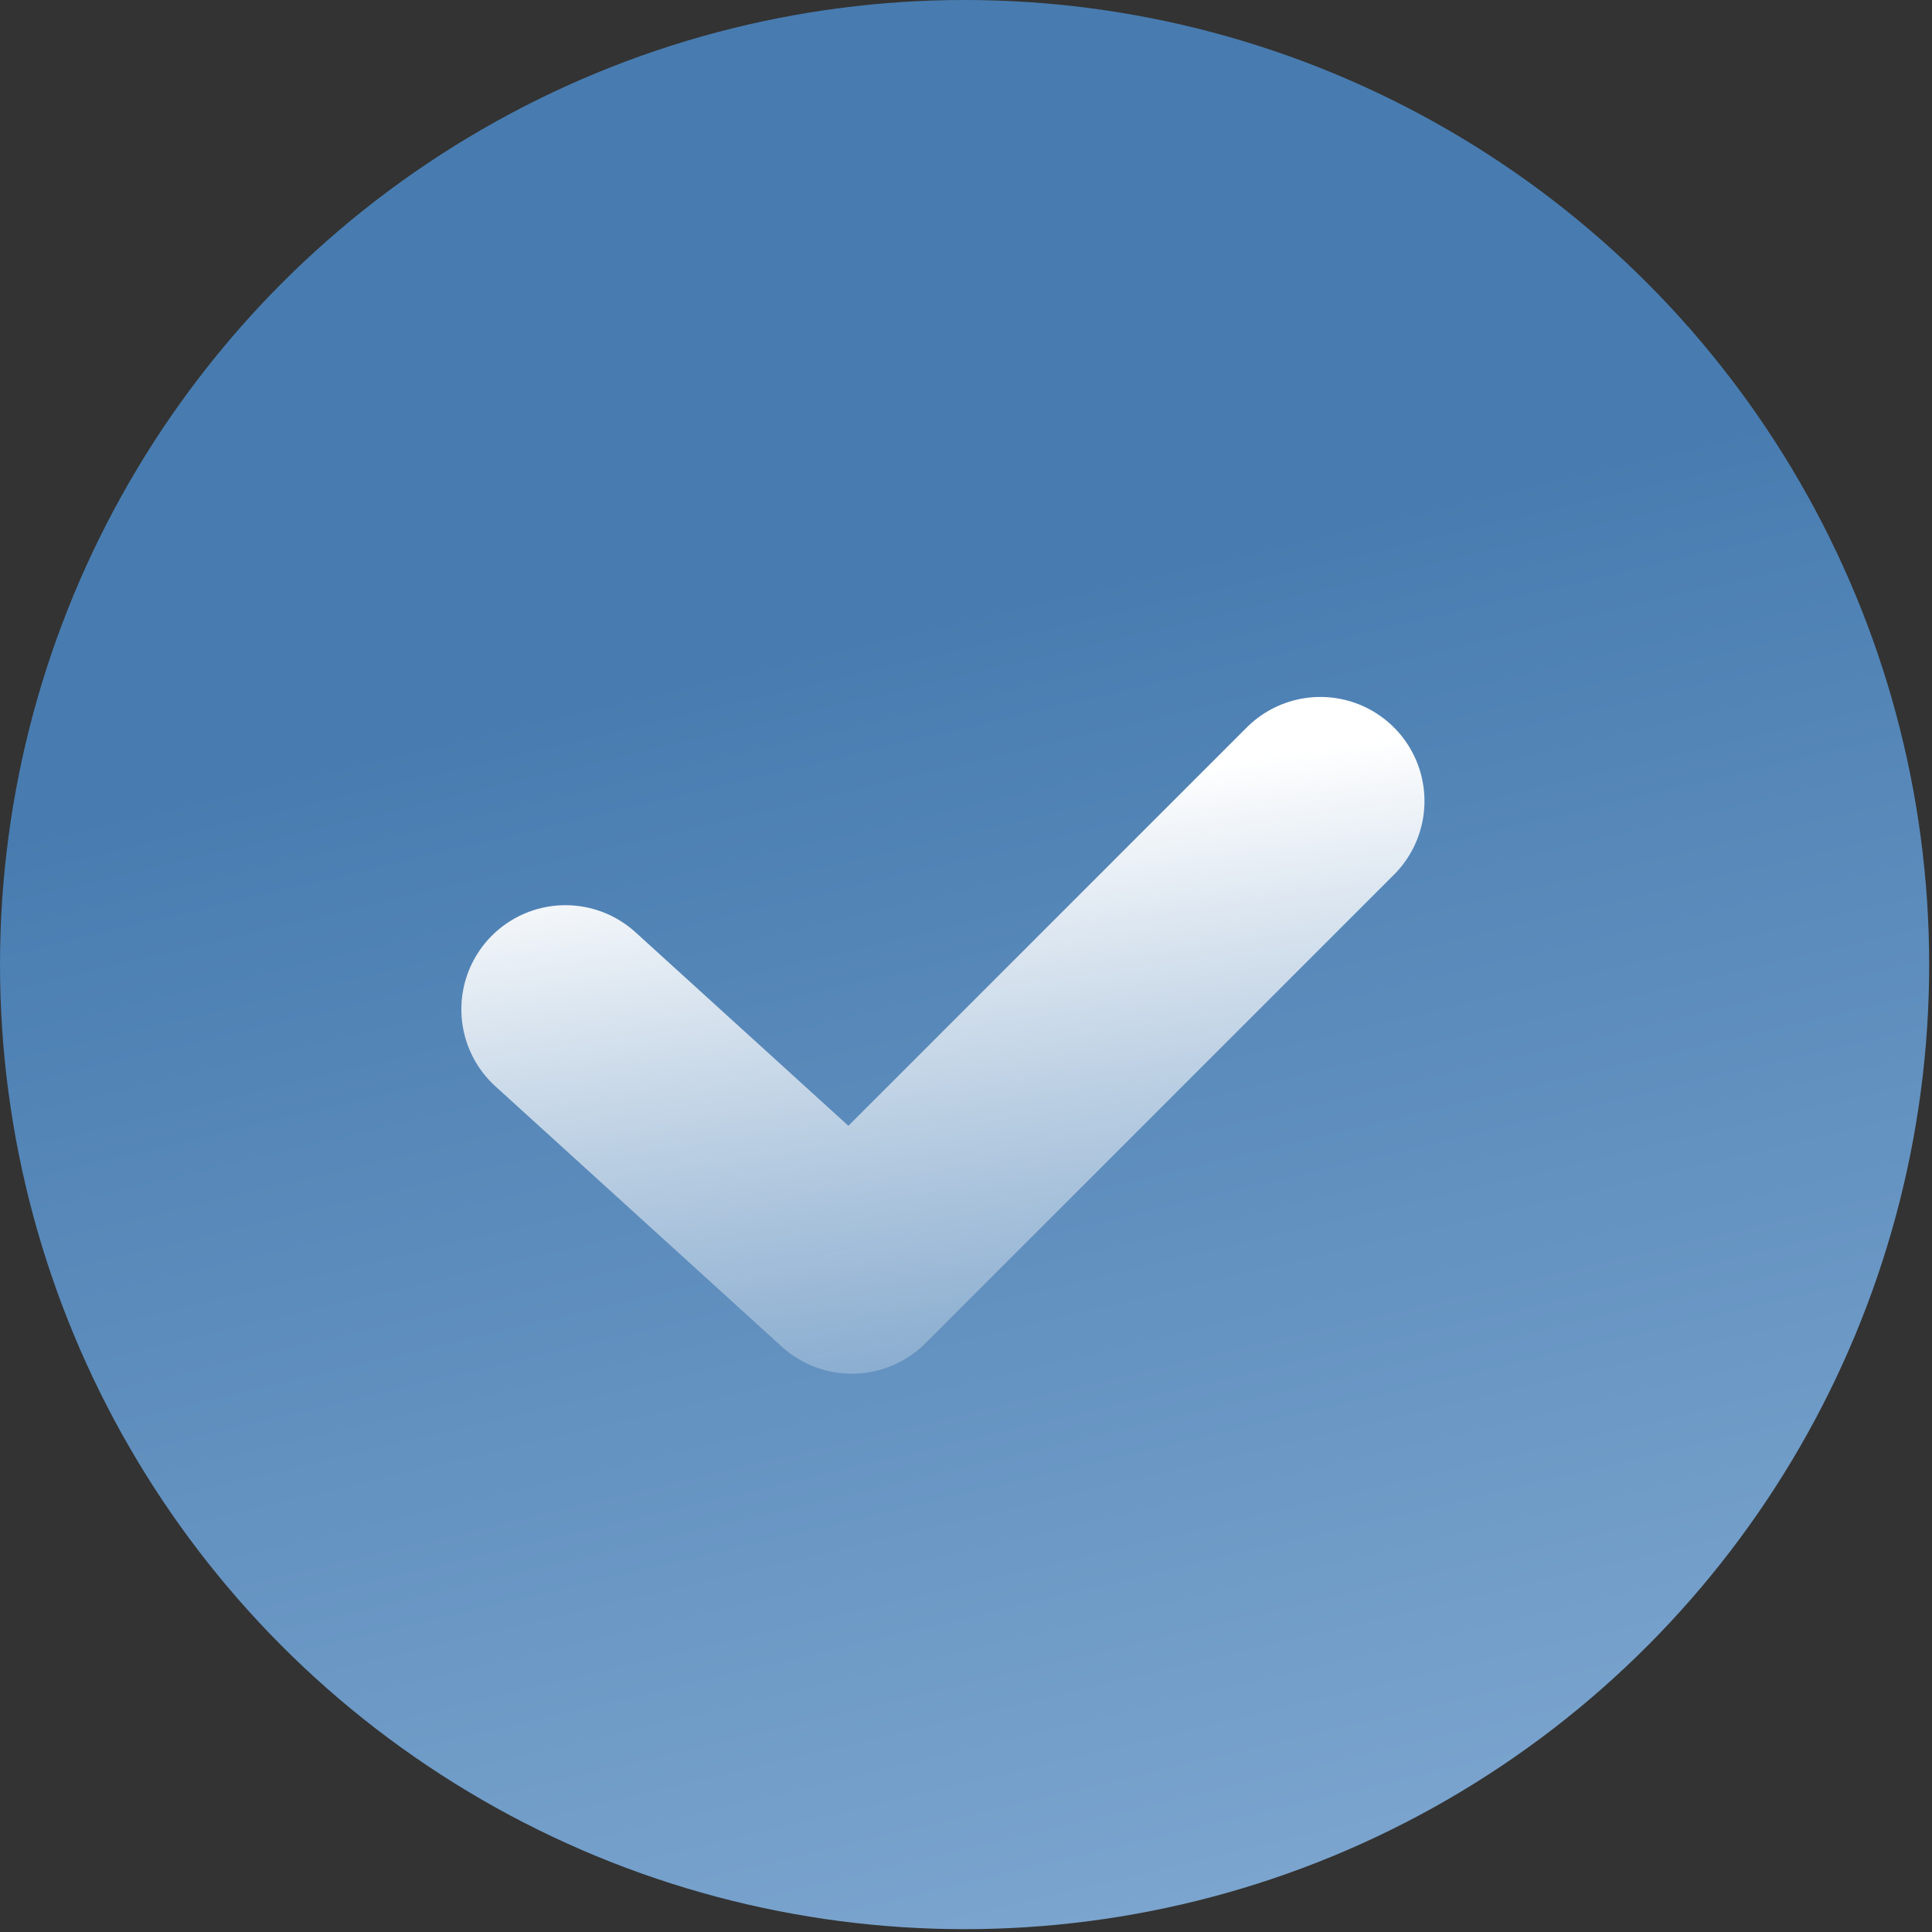 <?xml version="1.0" encoding="UTF-8"?> <svg xmlns="http://www.w3.org/2000/svg" width="41" height="41" viewBox="0 0 41 41" fill="none"><rect x="0" y="0" width="41" height="41" fill="#333333" stroke="none"/> <circle cx="20.47" cy="20.47" r="20.47" transform="rotate(180 20.47 20.47)" fill="url(#paint0_linear_916_248)"></circle> <path d="M12 21.419L18.077 26.943L28.02 17" stroke="url(#paint1_linear_916_248)" stroke-width="4.419" stroke-linecap="round" stroke-linejoin="round"></path> <defs> <linearGradient id="paint0_linear_916_248" x1="22.25" y1="27.59" x2="9.79" y2="-24.92" gradientUnits="userSpaceOnUse"> <stop stop-color="#487CB0"></stop> <stop offset="1" stop-color="#ABCBEB"></stop> </linearGradient> <linearGradient id="paint1_linear_916_248" x1="20.01" y1="17" x2="22.235" y2="32.575" gradientUnits="userSpaceOnUse"> <stop stop-color="white"></stop> <stop offset="1" stop-color="white" stop-opacity="0"></stop> </linearGradient> </defs> </svg> 